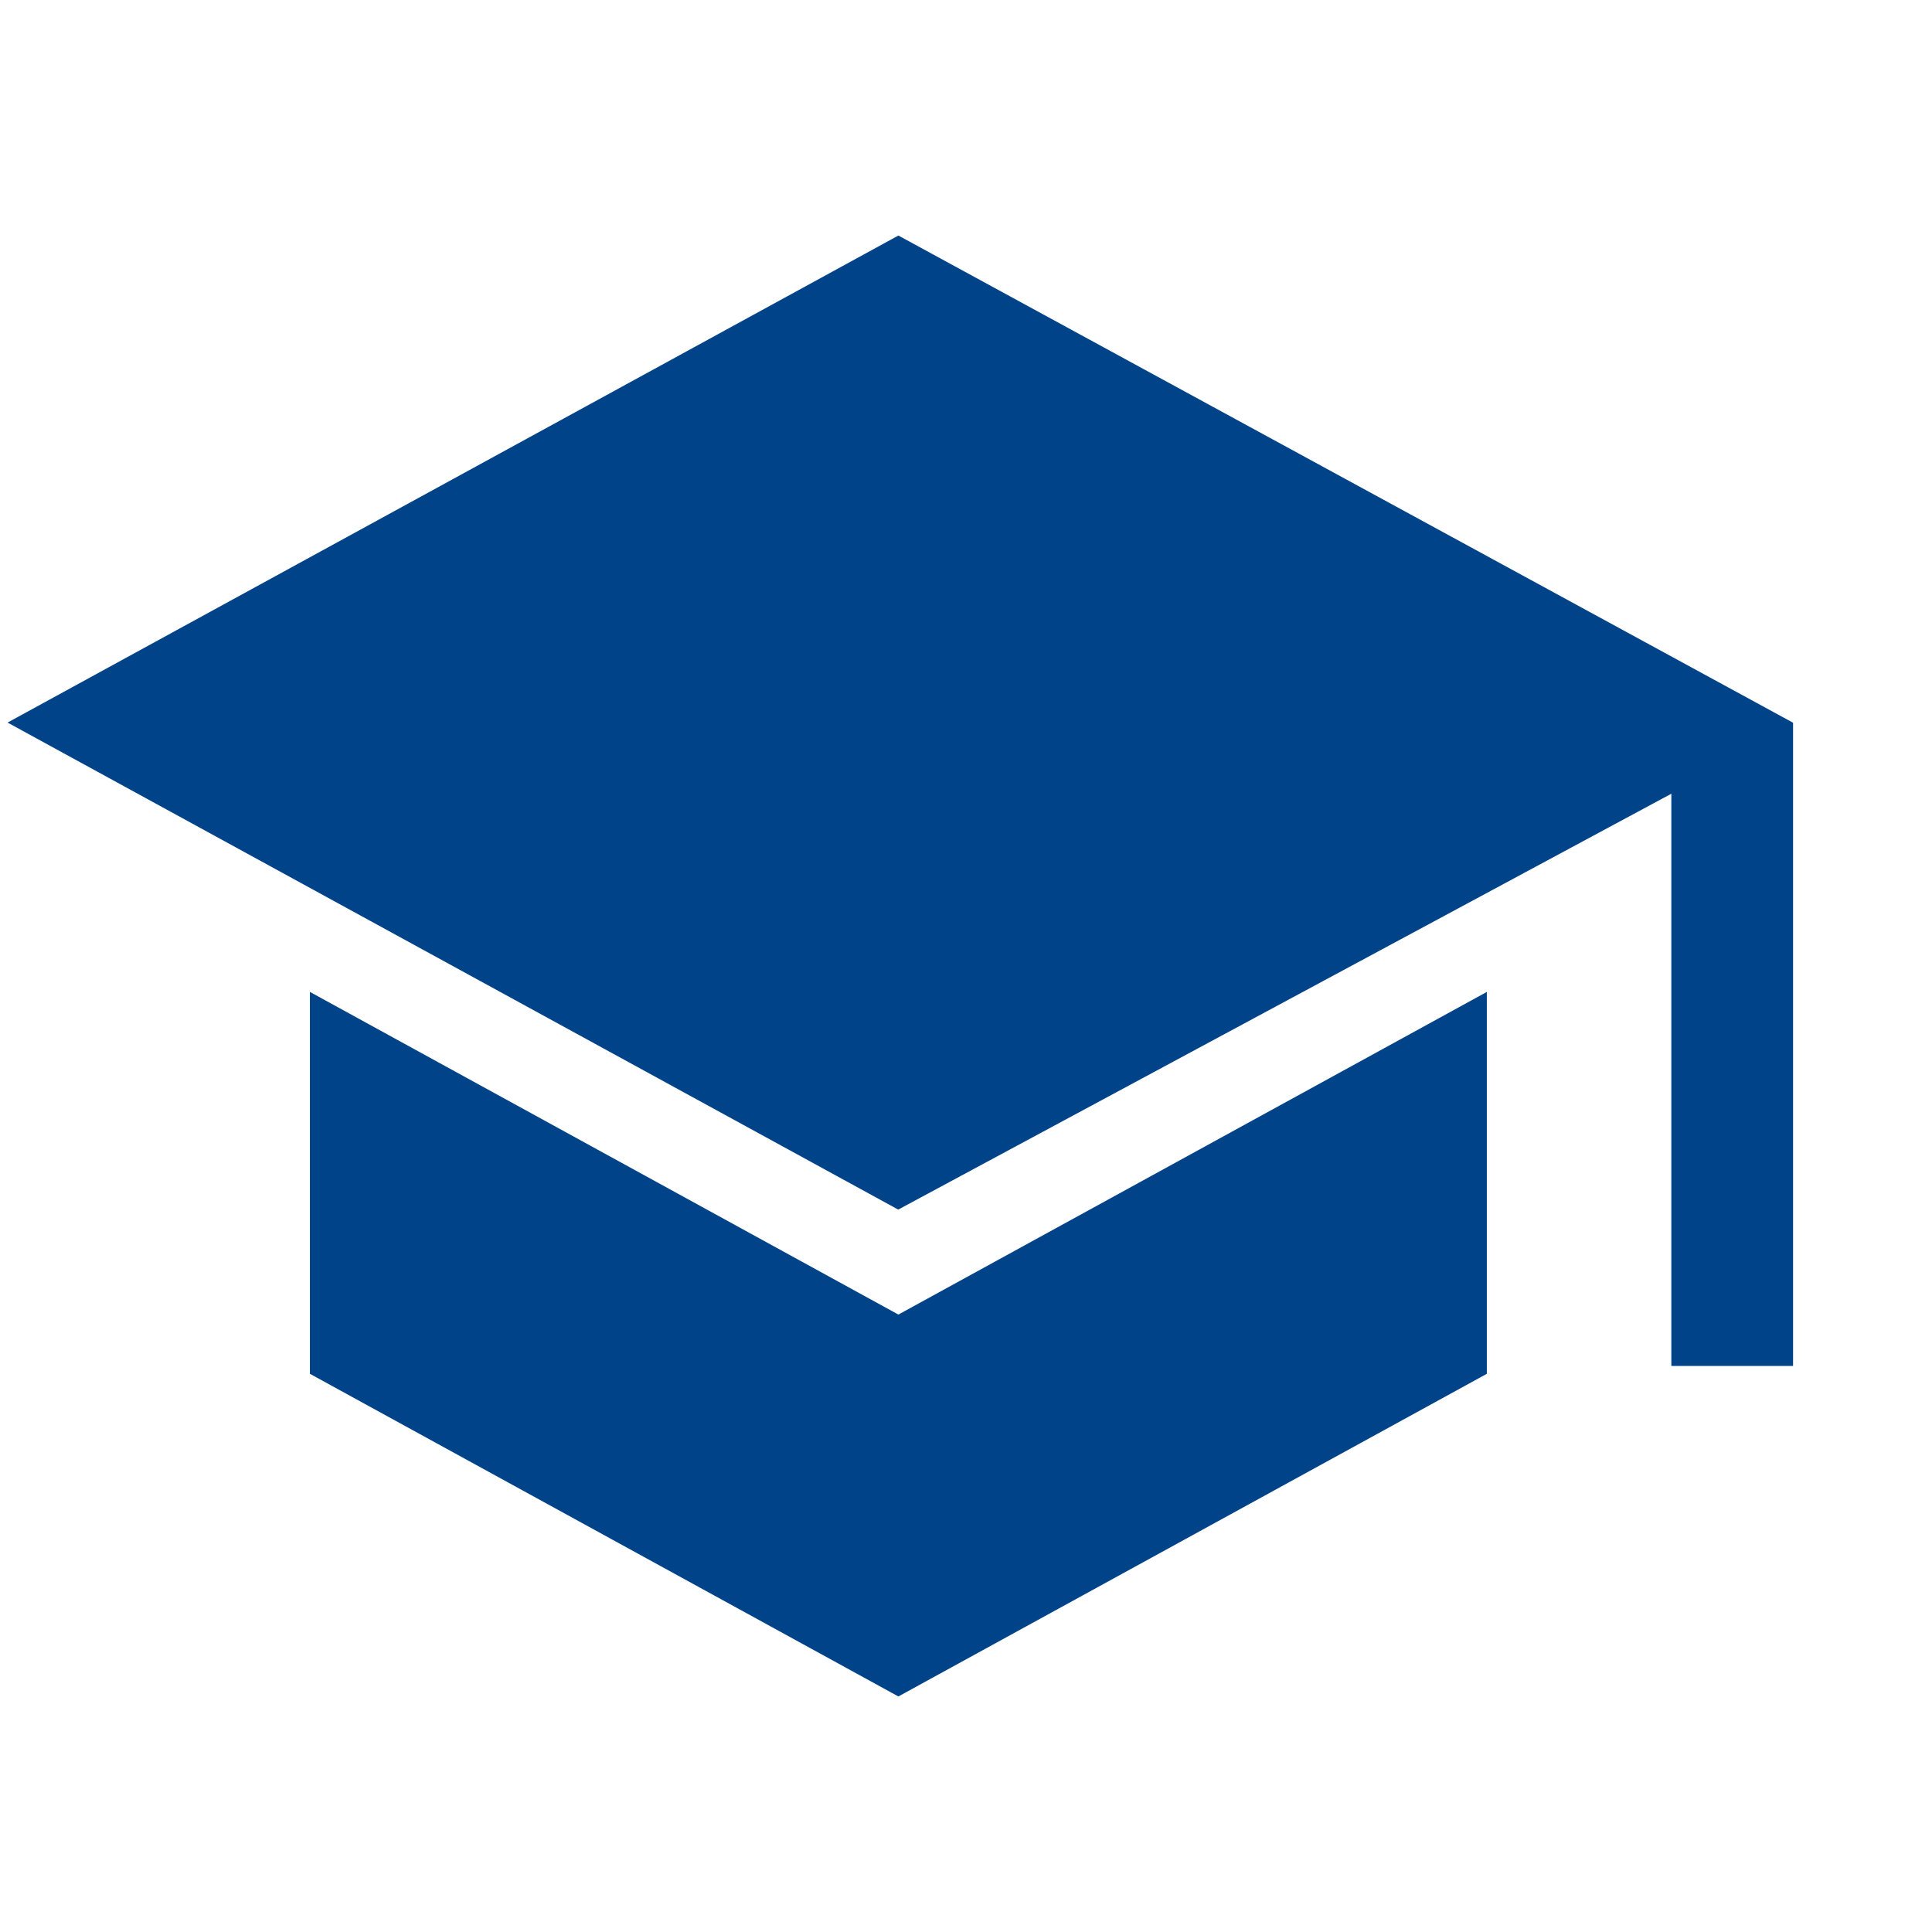 <?xml version="1.0" encoding="UTF-8"?><svg id="Main_layer" xmlns="http://www.w3.org/2000/svg" viewBox="0 0 120 120"><defs><style>.cls-1{fill:#004388;stroke-width:0px;}</style></defs><path class="cls-1" d="m55.8,81.65l-36.55-20.04v23.72l36.55,20.04,36.55-20.04v-23.72l-36.55,20.04ZM.47,44.88l55.32,30.25,48.02-25.83v35.54h7.56v-39.95L55.8,14.63.47,44.88Z"/></svg>